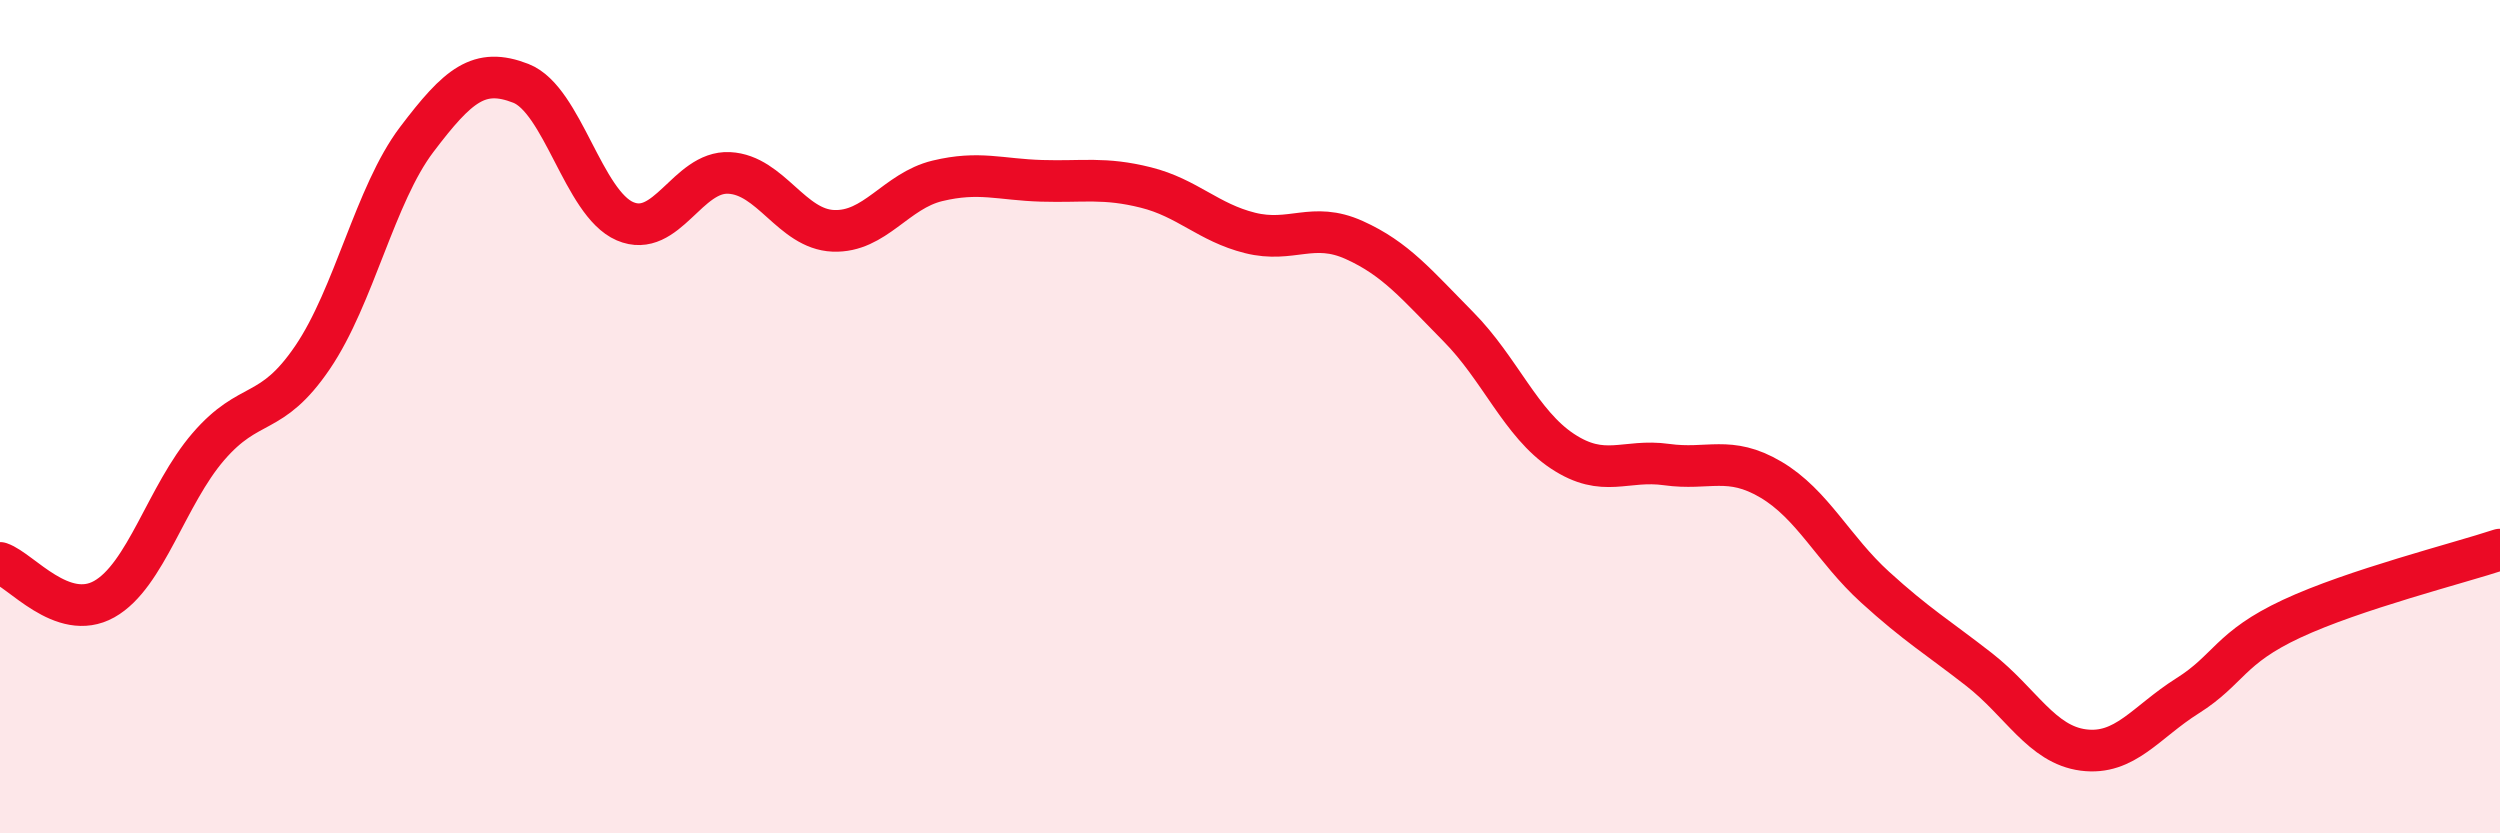 
    <svg width="60" height="20" viewBox="0 0 60 20" xmlns="http://www.w3.org/2000/svg">
      <path
        d="M 0,13.51 C 0.5,13.68 1.5,14.94 2.5,14.38 C 3.5,13.82 4,11.88 5,10.72 C 6,9.56 6.5,10.05 7.5,8.58 C 8.5,7.11 9,4.67 10,3.35 C 11,2.03 11.5,1.61 12.5,2 C 13.5,2.39 14,4.88 15,5.31 C 16,5.74 16.5,4.1 17.5,4.15 C 18.5,4.2 19,5.5 20,5.54 C 21,5.58 21.5,4.58 22.5,4.34 C 23.5,4.1 24,4.31 25,4.34 C 26,4.37 26.5,4.25 27.5,4.5 C 28.5,4.75 29,5.34 30,5.59 C 31,5.84 31.5,5.31 32.5,5.76 C 33.5,6.21 34,6.83 35,7.84 C 36,8.85 36.5,10.17 37.5,10.83 C 38.5,11.49 39,11.01 40,11.15 C 41,11.29 41.5,10.92 42.5,11.51 C 43.5,12.1 44,13.18 45,14.09 C 46,15 46.5,15.29 47.5,16.07 C 48.5,16.85 49,17.87 50,18 C 51,18.13 51.5,17.33 52.5,16.7 C 53.5,16.07 53.5,15.55 55,14.85 C 56.5,14.15 59,13.52 60,13.19L60 20L0 20Z"
        fill="#EB0A25"
        opacity="0.1"
        stroke-linecap="round"
        stroke-linejoin="round"
      />
      <path
        d="M 0,13.51 C 0.5,13.68 1.5,14.94 2.5,14.38 C 3.5,13.82 4,11.88 5,10.72 C 6,9.56 6.5,10.05 7.5,8.58 C 8.5,7.11 9,4.67 10,3.35 C 11,2.03 11.5,1.61 12.5,2 C 13.5,2.39 14,4.88 15,5.31 C 16,5.74 16.5,4.1 17.5,4.15 C 18.5,4.2 19,5.5 20,5.54 C 21,5.58 21.5,4.58 22.5,4.34 C 23.5,4.1 24,4.31 25,4.34 C 26,4.37 26.5,4.25 27.5,4.5 C 28.5,4.75 29,5.34 30,5.59 C 31,5.84 31.5,5.31 32.5,5.76 C 33.5,6.21 34,6.83 35,7.84 C 36,8.85 36.5,10.17 37.5,10.83 C 38.5,11.49 39,11.01 40,11.15 C 41,11.29 41.5,10.92 42.5,11.51 C 43.5,12.1 44,13.18 45,14.09 C 46,15 46.5,15.29 47.5,16.07 C 48.5,16.85 49,17.87 50,18 C 51,18.13 51.5,17.33 52.5,16.7 C 53.5,16.07 53.5,15.55 55,14.85 C 56.5,14.15 59,13.52 60,13.19"
        stroke="#EB0A25"
        stroke-width="1"
        fill="none"
        stroke-linecap="round"
        stroke-linejoin="round"
      />
    </svg>
  